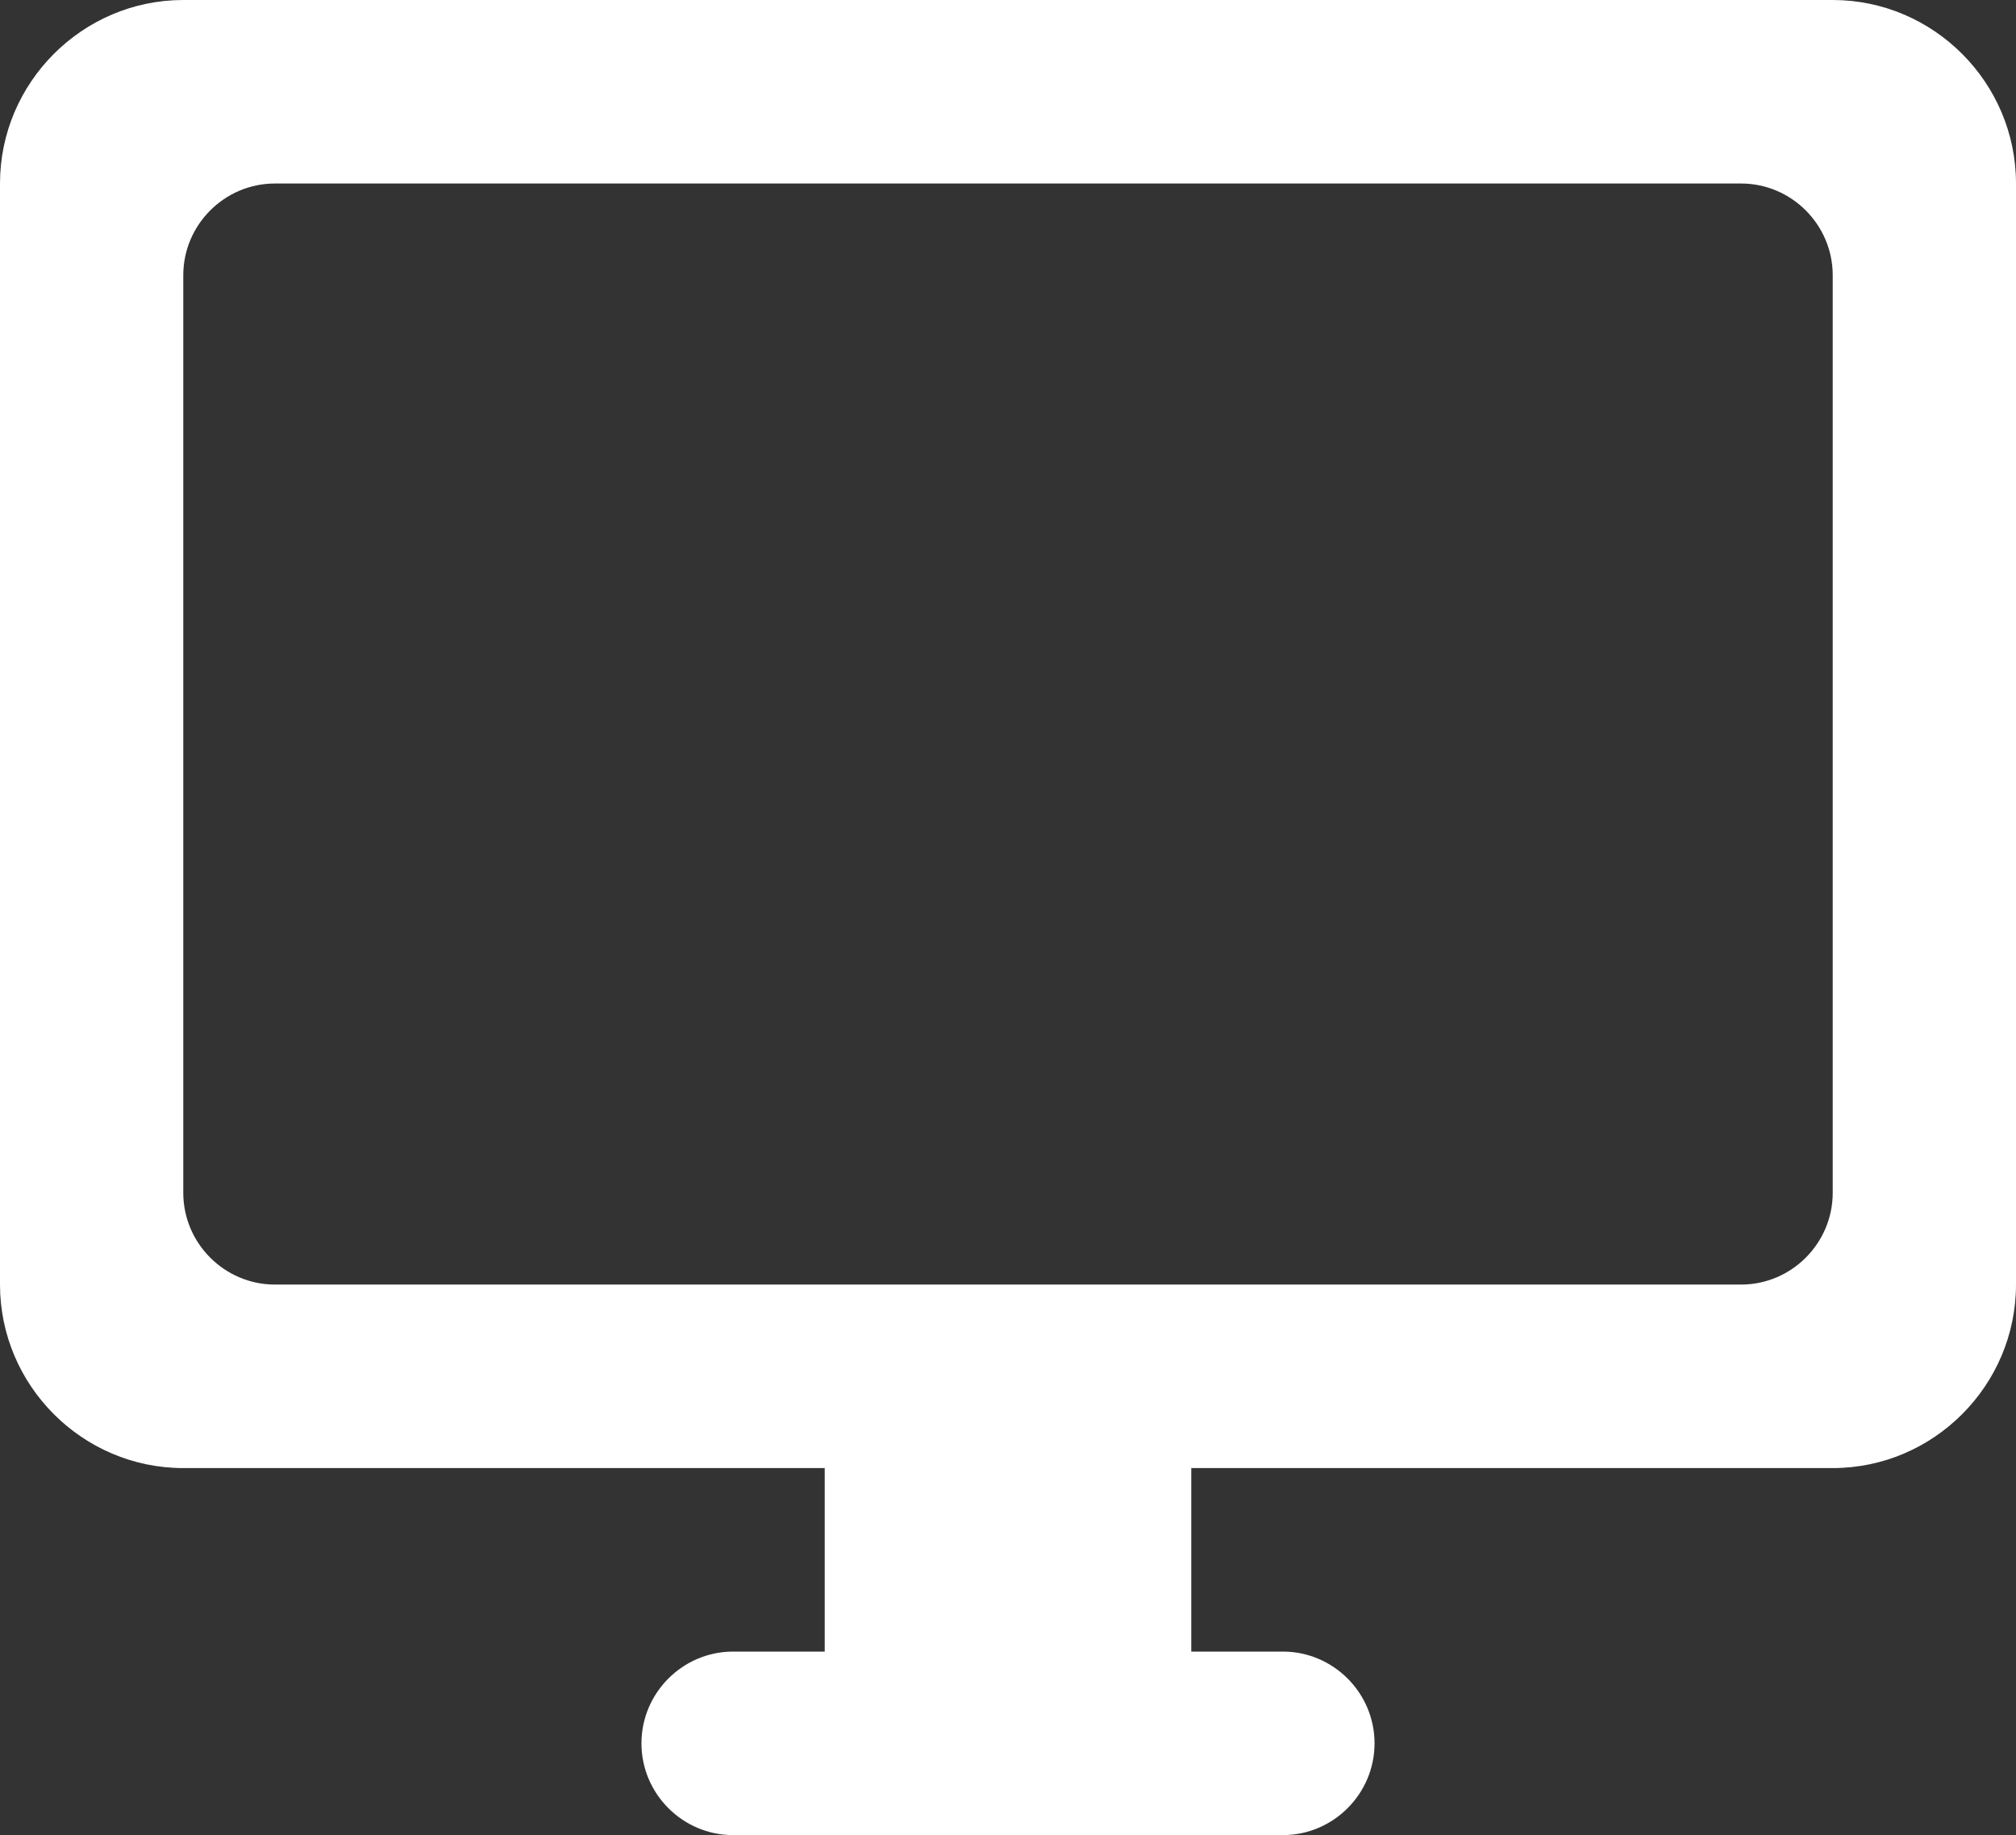 <svg width="134" height="122" viewBox="0 0 134 122" fill="none" xmlns="http://www.w3.org/2000/svg">
<rect x="0" y="0" width="134" height="122" fill="#333333" stroke="none"/>
<path d="M121.818 0H12.182C5.482 0 0 5.49 0 12.2V85.4C0 92.11 5.482 97.6 12.182 97.6H54.818V109.8H48.727C45.377 109.8 42.636 112.545 42.636 115.9C42.636 119.255 45.377 122 48.727 122H85.273C88.623 122 91.364 119.255 91.364 115.9C91.364 112.545 88.623 109.8 85.273 109.8H79.182V97.6H121.818C128.518 97.6 134 92.11 134 85.4V12.2C134 5.49 128.518 0 121.818 0ZM115.727 85.4H18.273C14.923 85.4 12.182 82.655 12.182 79.3V18.3C12.182 14.945 14.923 12.2 18.273 12.2H115.727C119.077 12.2 121.818 14.945 121.818 18.3V79.3C121.818 82.655 119.077 85.4 115.727 85.4Z" fill="white"/>
</svg>
